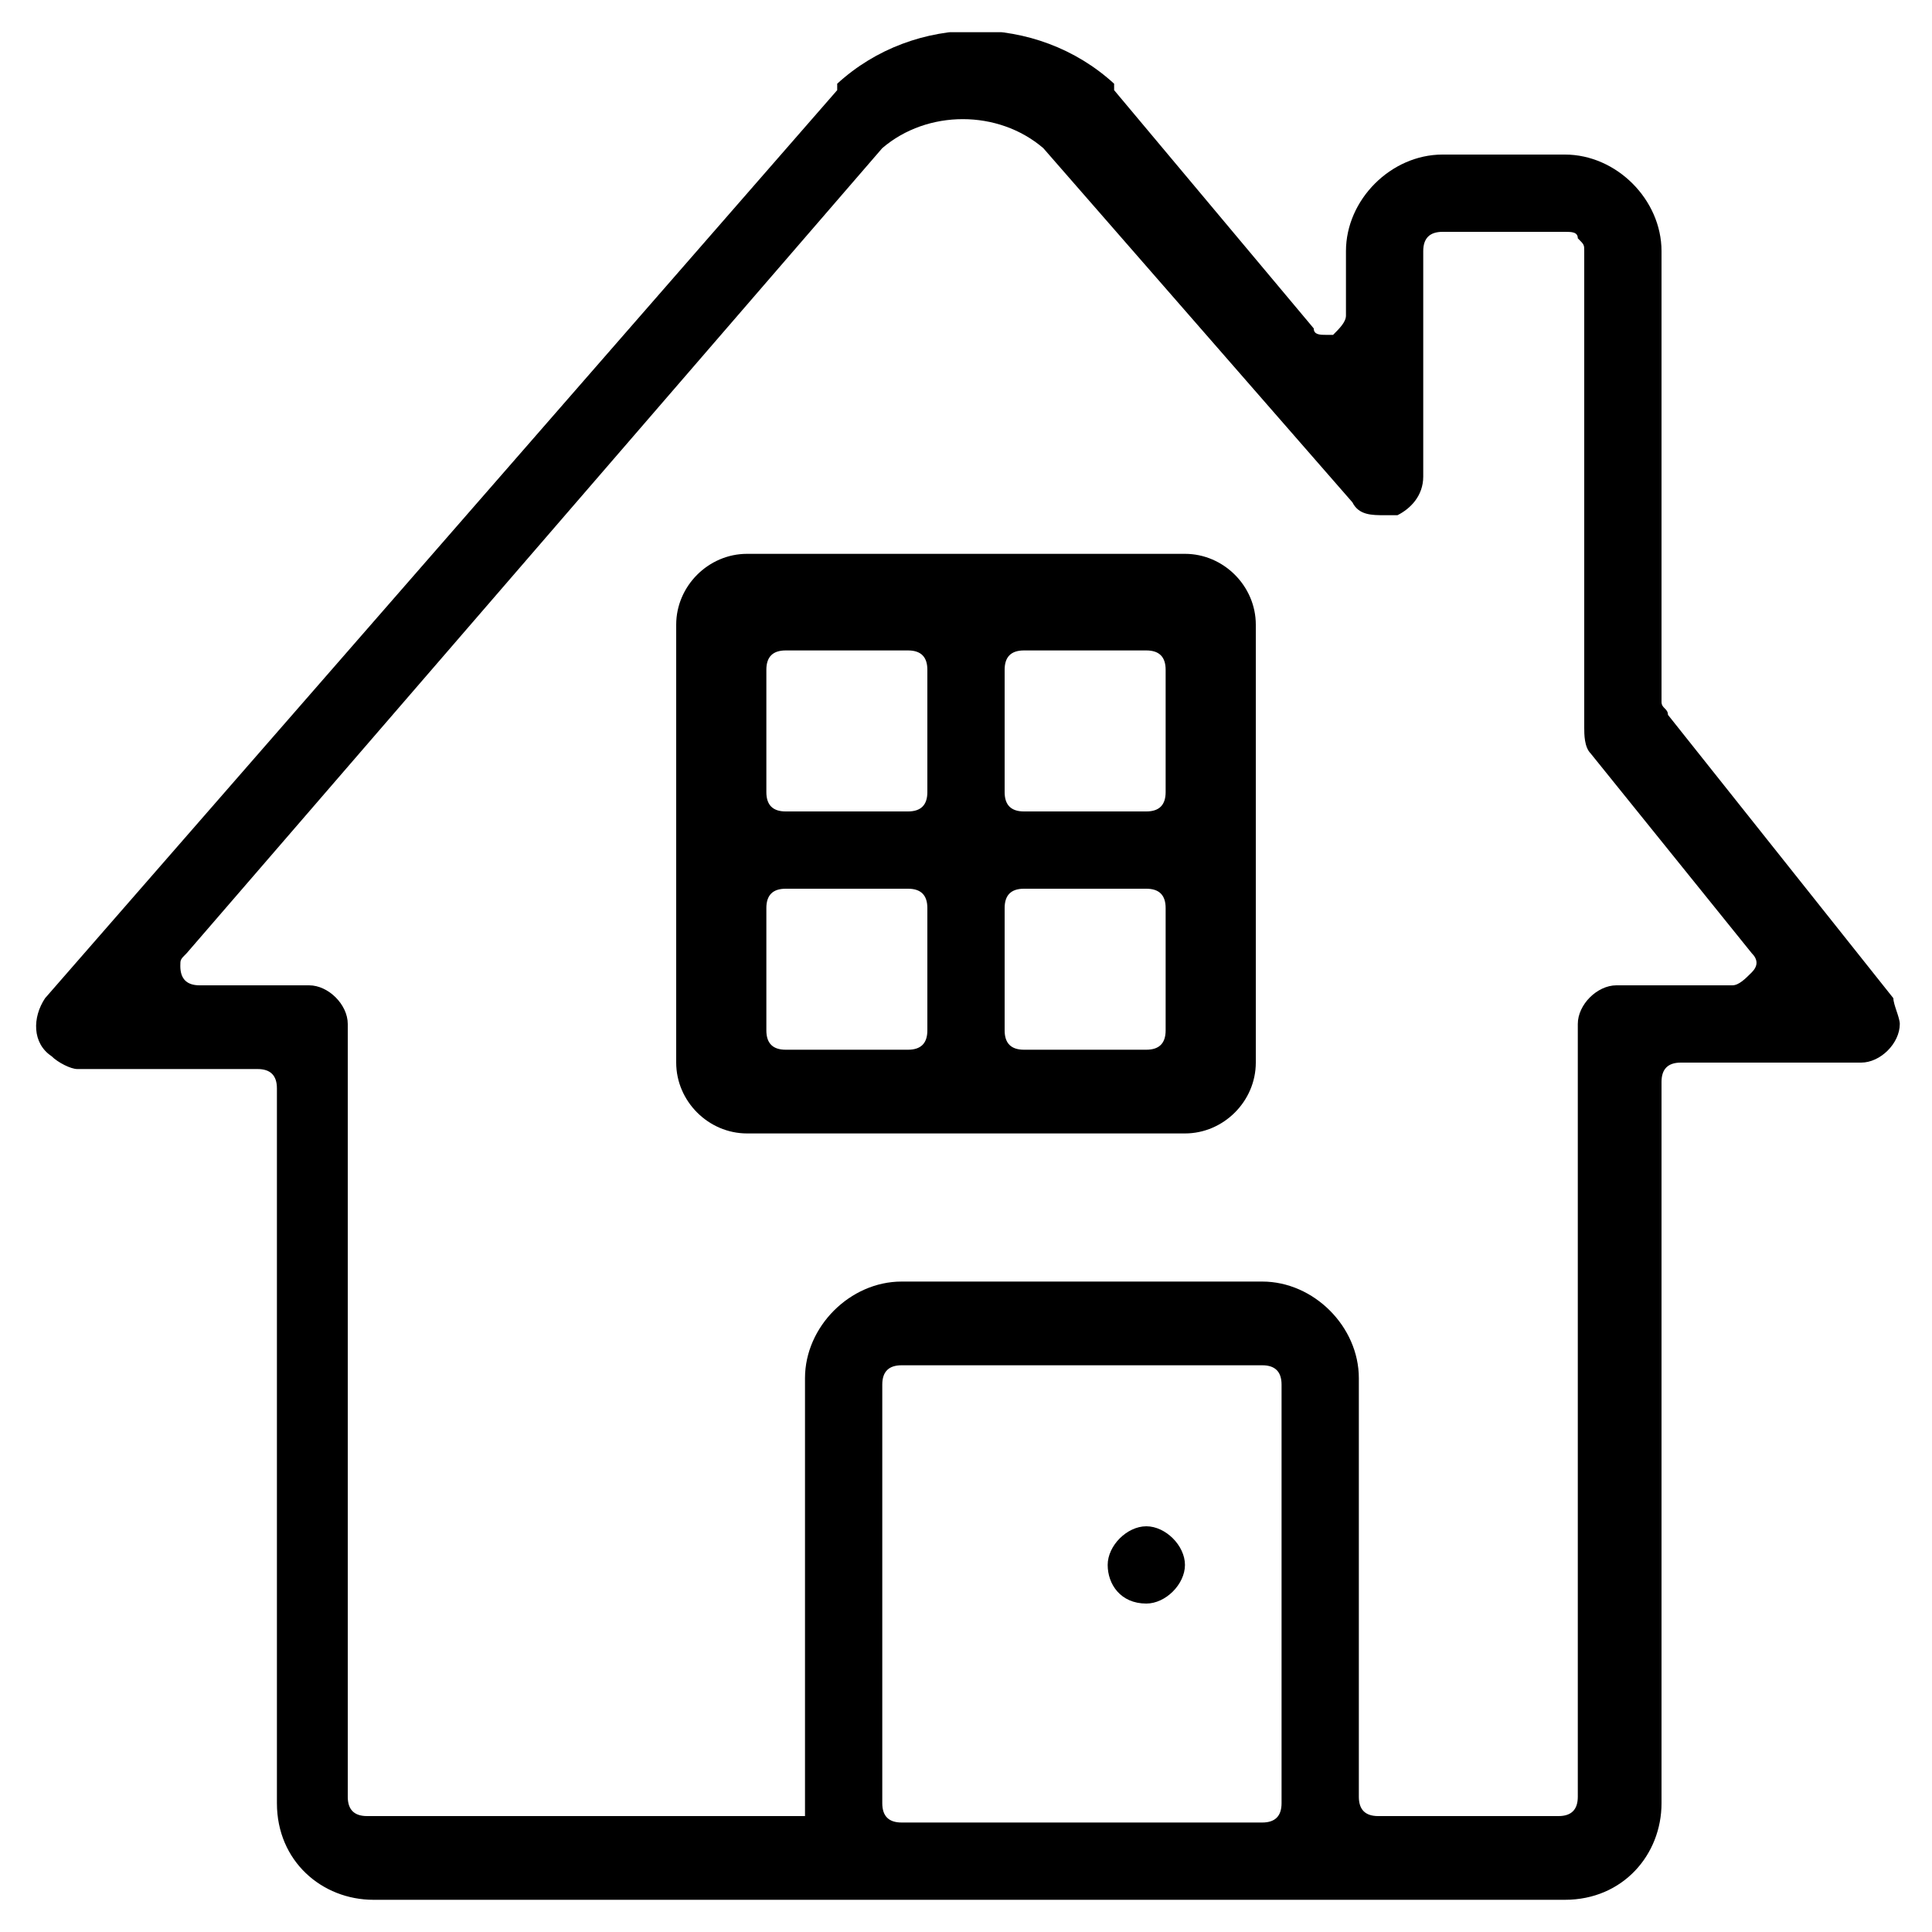 <svg xmlns="http://www.w3.org/2000/svg" xmlns:xlink="http://www.w3.org/1999/xlink" x="0px" y="0px" viewBox="0 0 30 30" style="enable-background:new 0 0 30 30;" xml:space="preserve"><style type="text/css">	.service-icon-class0{clip-path:url(#service_svg_2);}	.service-icon-class1{fill:currentcolor;}</style><g>	<defs>		<rect id="service_svg_1" x="0.5" y="0.5" width="29" height="29"></rect>	</defs>	<clipPath id="service_svg_2">		<use xlink:href="#service_svg_1" style="overflow:visible;"></use>	</clipPath>	<g class="service-icon-class0">		<path class="service-icon-class1" d="M29.4,15.5l-3.5-4.4c0-0.1-0.1-0.1-0.1-0.2V3.9c0-0.8-0.7-1.5-1.5-1.5h-1.9   c-0.8,0-1.5,0.7-1.5,1.5v1c0,0.1-0.1,0.2-0.2,0.3c0,0-0.1,0-0.1,0c-0.1,0-0.2,0-0.2-0.1l-3.1-3.7c0,0,0,0,0-0.1   c-1.2-1.1-3.1-1.1-4.3,0c0,0,0,0,0,0.1L0.7,15.5c-0.2,0.3-0.2,0.7,0.1,0.9c0.1,0.1,0.3,0.2,0.4,0.2h2.8c0.2,0,0.3,0.1,0.3,0.3V28   c0,0.9,0.7,1.5,1.5,1.5l0,0h18.5c0.9,0,1.5-0.7,1.5-1.5l0,0V16.8c0-0.2,0.1-0.3,0.3-0.3h2.8c0.3,0,0.6-0.3,0.6-0.6   C29.5,15.8,29.4,15.6,29.4,15.5 M19.9,28c0,0.2-0.1,0.3-0.3,0.3h-5.6c-0.2,0-0.3-0.1-0.3-0.3v-6.5c0-0.2,0.1-0.3,0.3-0.3h5.6   c0.2,0,0.3,0.1,0.3,0.3L19.9,28z M27.2,15.1c-0.1,0.1-0.2,0.2-0.3,0.2h-1.8c-0.3,0-0.6,0.3-0.6,0.6v12c0,0.2-0.1,0.3-0.3,0.3h-2.8   c-0.2,0-0.3-0.1-0.3-0.3v-6.5c0-0.8-0.7-1.5-1.5-1.5c0,0,0,0,0,0h-5.6c-0.8,0-1.5,0.7-1.5,1.5c0,0,0,0,0,0v6.8H5.7   c-0.2,0-0.3-0.1-0.3-0.3v-12c0-0.3-0.3-0.6-0.6-0.6H3.1c-0.2,0-0.3-0.1-0.3-0.3c0-0.1,0-0.1,0.1-0.2L13.7,2.3c0,0,0,0,0,0   c0.7-0.6,1.8-0.6,2.5,0c0,0,0,0,0,0L21,7.8C21.1,8,21.3,8,21.5,8c0.1,0,0.1,0,0.2,0c0.2-0.1,0.4-0.3,0.4-0.6l0-3.5   c0-0.2,0.1-0.3,0.3-0.3l1.9,0c0.1,0,0.2,0,0.2,0.1c0.1,0.1,0.1,0.1,0.1,0.2v7.4c0,0.1,0,0.3,0.1,0.4l2.5,3.1   C27.3,14.9,27.3,15,27.2,15.1"></path>		<path class="service-icon-class1" d="M11.6,17.6c-0.6,0-1.1-0.5-1.1-1.1V9.7c0-0.6,0.5-1.1,1.1-1.1h6.8c0.6,0,1.1,0.5,1.1,1.1   v6.8c0,0.6-0.5,1.1-1.1,1.1L11.6,17.6z M15.9,13.8c-0.2,0-0.3,0.1-0.3,0.3v1.9c0,0.2,0.1,0.3,0.3,0.3h1.9c0.2,0,0.3-0.1,0.3-0.3   v-1.9c0-0.2-0.1-0.3-0.3-0.3L15.9,13.8z M12.2,13.8c-0.2,0-0.3,0.1-0.3,0.3v1.9c0,0.2,0.1,0.3,0.3,0.3h1.9c0.2,0,0.3-0.1,0.3-0.3   v-1.9c0-0.2-0.1-0.3-0.3-0.3L12.2,13.8z M15.9,10.1c-0.2,0-0.3,0.1-0.3,0.3v1.9c0,0.2,0.1,0.3,0.3,0.3h1.9c0.2,0,0.3-0.1,0.3-0.3   v-1.9c0-0.2-0.1-0.3-0.3-0.3L15.9,10.1z M12.2,10.1c-0.2,0-0.3,0.1-0.3,0.3v1.9c0,0.2,0.1,0.3,0.3,0.3h1.9c0.2,0,0.3-0.1,0.3-0.3   v-1.9c0-0.2-0.1-0.3-0.3-0.3L12.2,10.1z"></path>		<path class="service-icon-class1" d="M17.2,24.3L17.2,24.3c0-0.3,0.3-0.6,0.6-0.6s0.6,0.3,0.6,0.6c0,0.3-0.3,0.6-0.6,0.6   C17.4,24.9,17.2,24.6,17.2,24.3L17.2,24.3"></path>	</g></g></svg>
